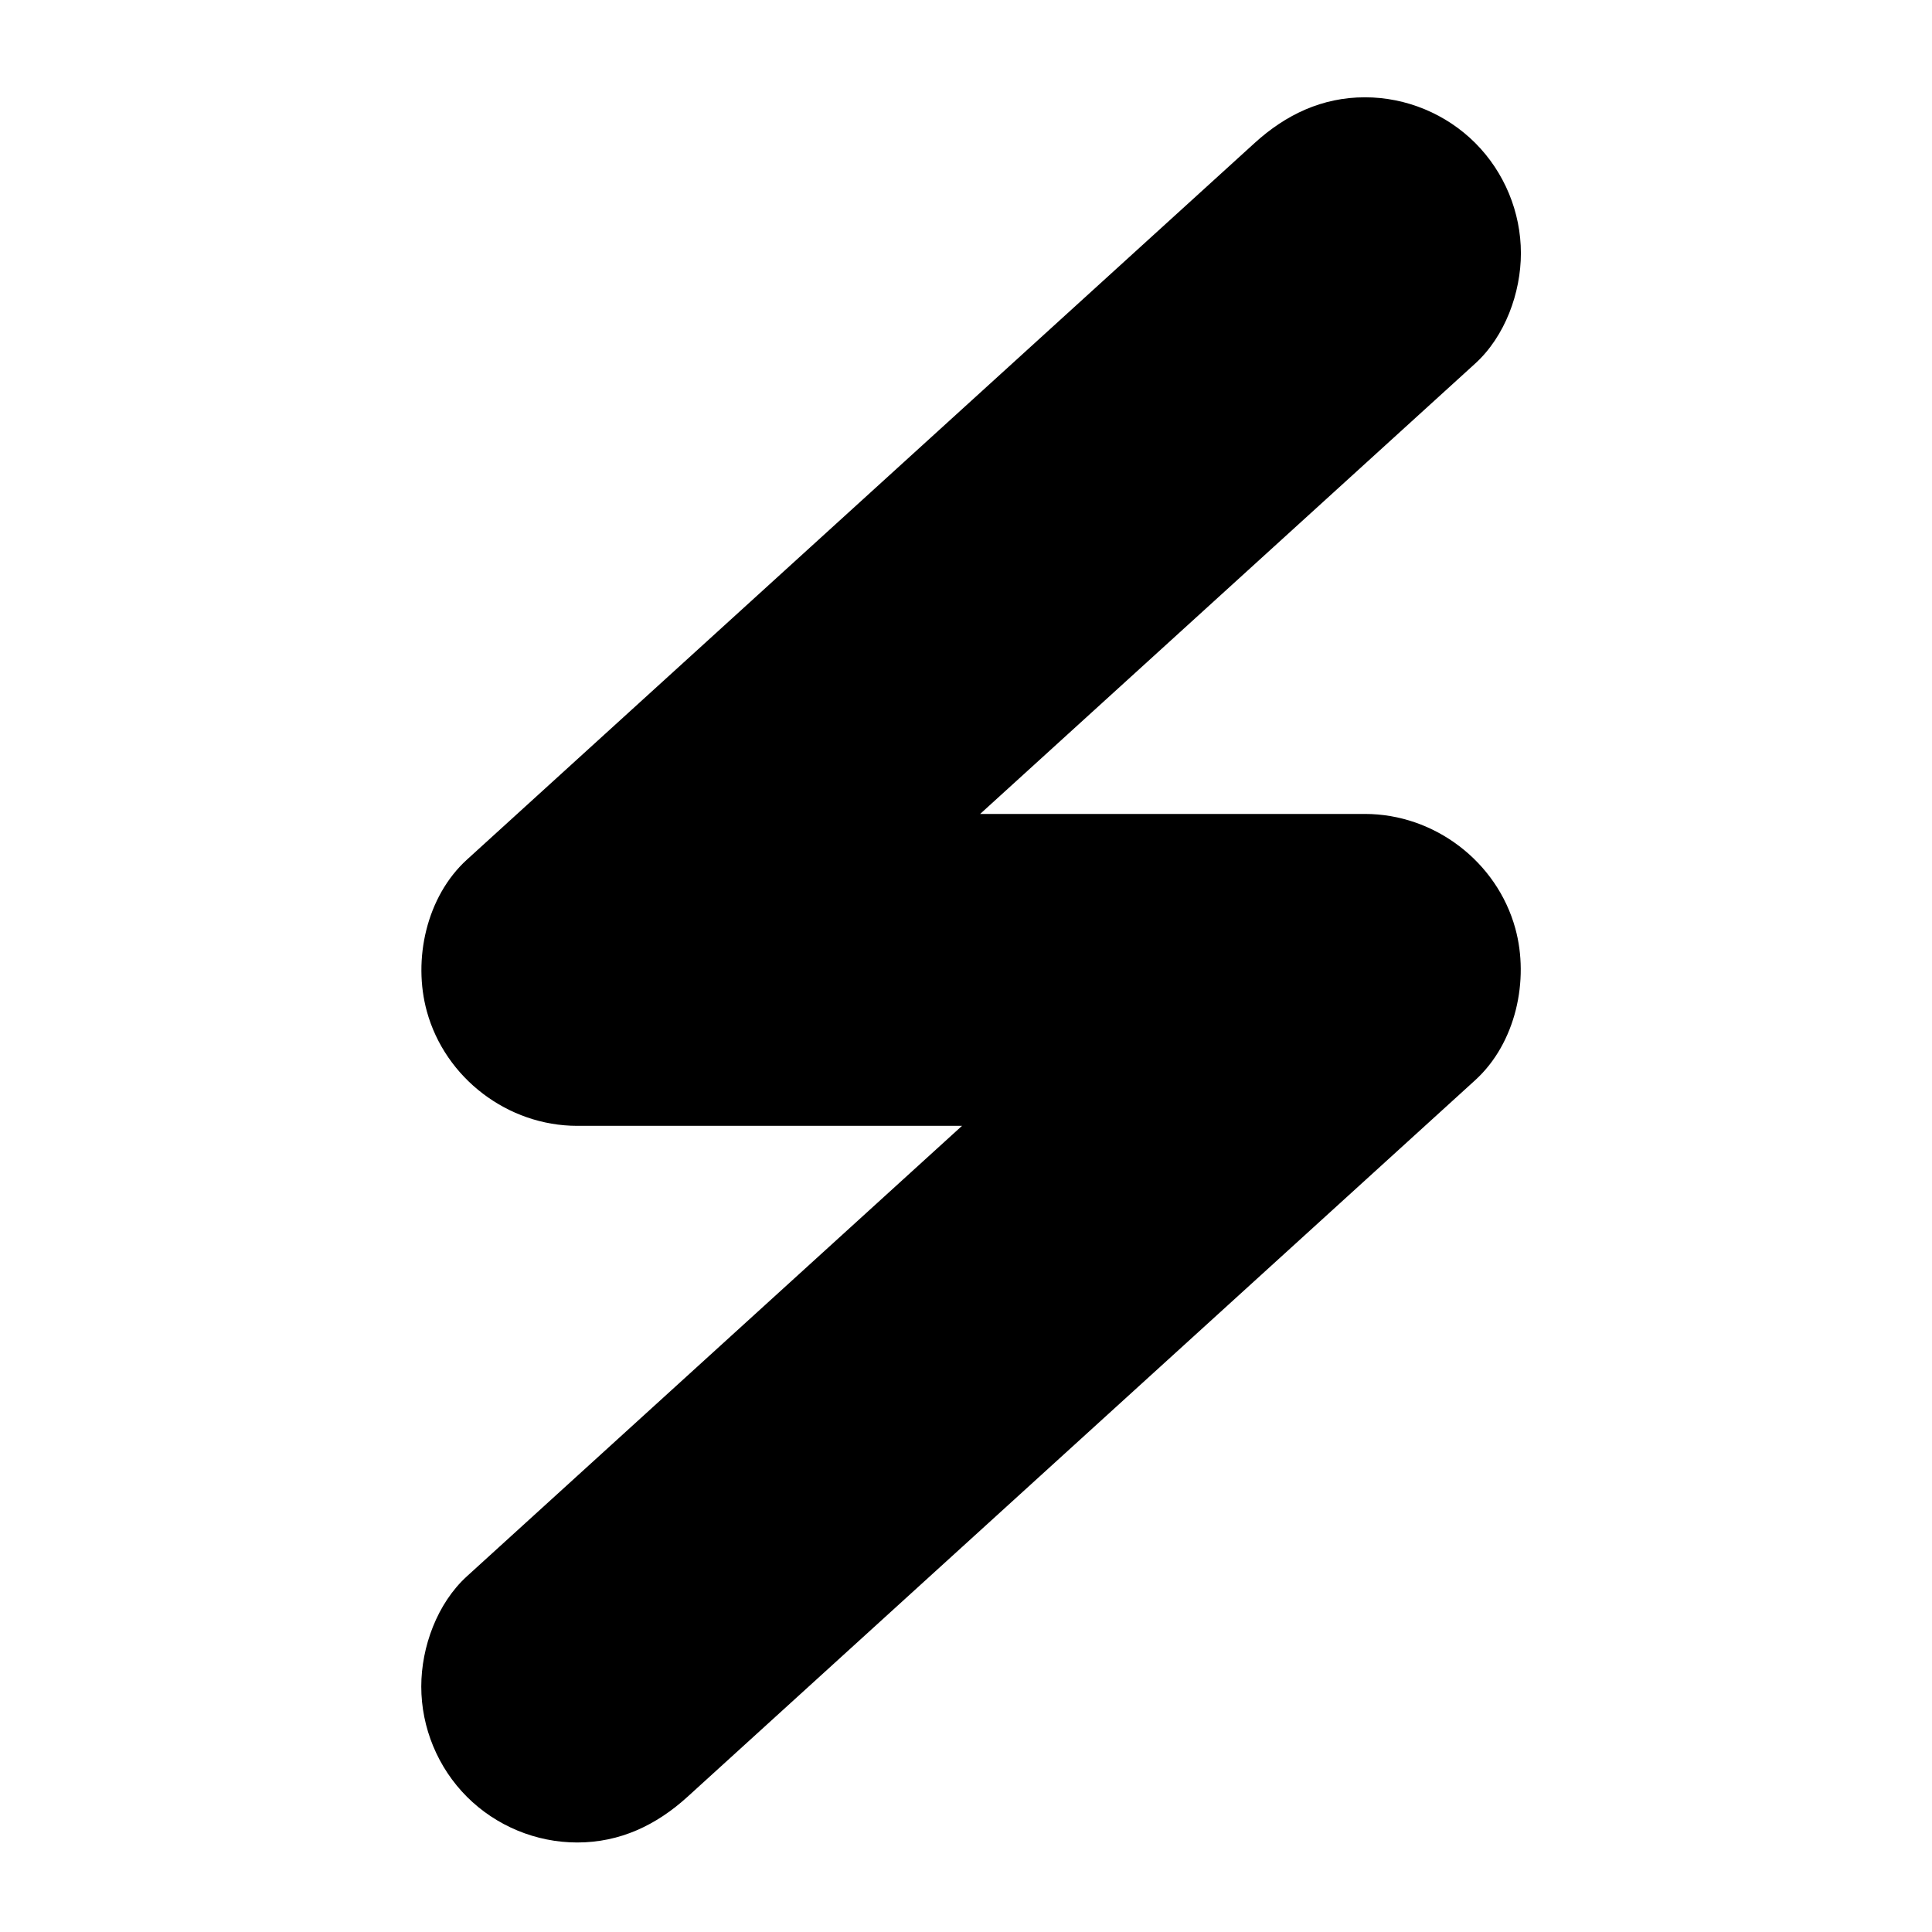 <?xml version="1.0" encoding="UTF-8"?>
<!-- Uploaded to: SVG Repo, www.svgrepo.com, Generator: SVG Repo Mixer Tools -->
<svg fill="#000000" width="800px" height="800px" version="1.1" viewBox="144 144 512 512" xmlns="http://www.w3.org/2000/svg">
 <path d="m476.5 181.89c-9.52 8.66-19.039 17.32-28.559 25.98-21.582 19.633-43.164 39.266-64.746 58.902-23.176 21.086-46.355 42.172-69.531 63.258-14.309 13.016-28.617 26.031-42.922 39.051-1 0.91-1.996 1.816-2.996 2.727-10.758 9.785-14.395 26.512-10.629 40.211 4.875 17.73 21.473 30.34 39.852 30.34h48.812 94.754 63.156 2.031c-9.742-23.516-19.48-47.035-29.223-70.551-9.52 8.66-19.039 17.32-28.559 25.98-21.582 19.633-43.164 39.27-64.746 58.902-23.176 21.086-46.355 42.172-69.531 63.258-14.309 13.016-28.617 26.031-42.922 39.051-1 0.91-1.996 1.816-2.996 2.727-7.891 7.18-12.105 18.742-12.105 29.223 0 10.918 4.391 21.508 12.105 29.223 7.715 7.715 18.305 12.105 29.223 12.105 11.352 0 20.977-4.602 29.223-12.105 9.52-8.66 19.039-17.32 28.559-25.98 21.582-19.633 43.164-39.27 64.746-58.902 23.176-21.086 46.355-42.172 69.531-63.258 14.309-13.016 28.617-26.031 42.922-39.051 1-0.91 1.996-1.816 2.996-2.727 10.754-9.785 14.395-26.512 10.629-40.211-4.875-17.73-21.473-30.34-39.852-30.34h-48.812-94.75-63.156-2.031c9.742 23.516 19.48 47.035 29.223 70.551 9.52-8.66 19.039-17.32 28.559-25.98 21.582-19.633 43.164-39.266 64.746-58.902 23.176-21.086 46.355-42.172 69.531-63.258 14.309-13.016 28.617-26.031 42.922-39.051 1-0.91 1.996-1.816 2.996-2.727 7.891-7.18 12.105-18.742 12.105-29.223 0-10.918-4.391-21.508-12.105-29.223-7.715-7.715-18.305-12.105-29.223-12.105-11.355 0-20.98 4.602-29.227 12.105z"/>
</svg>